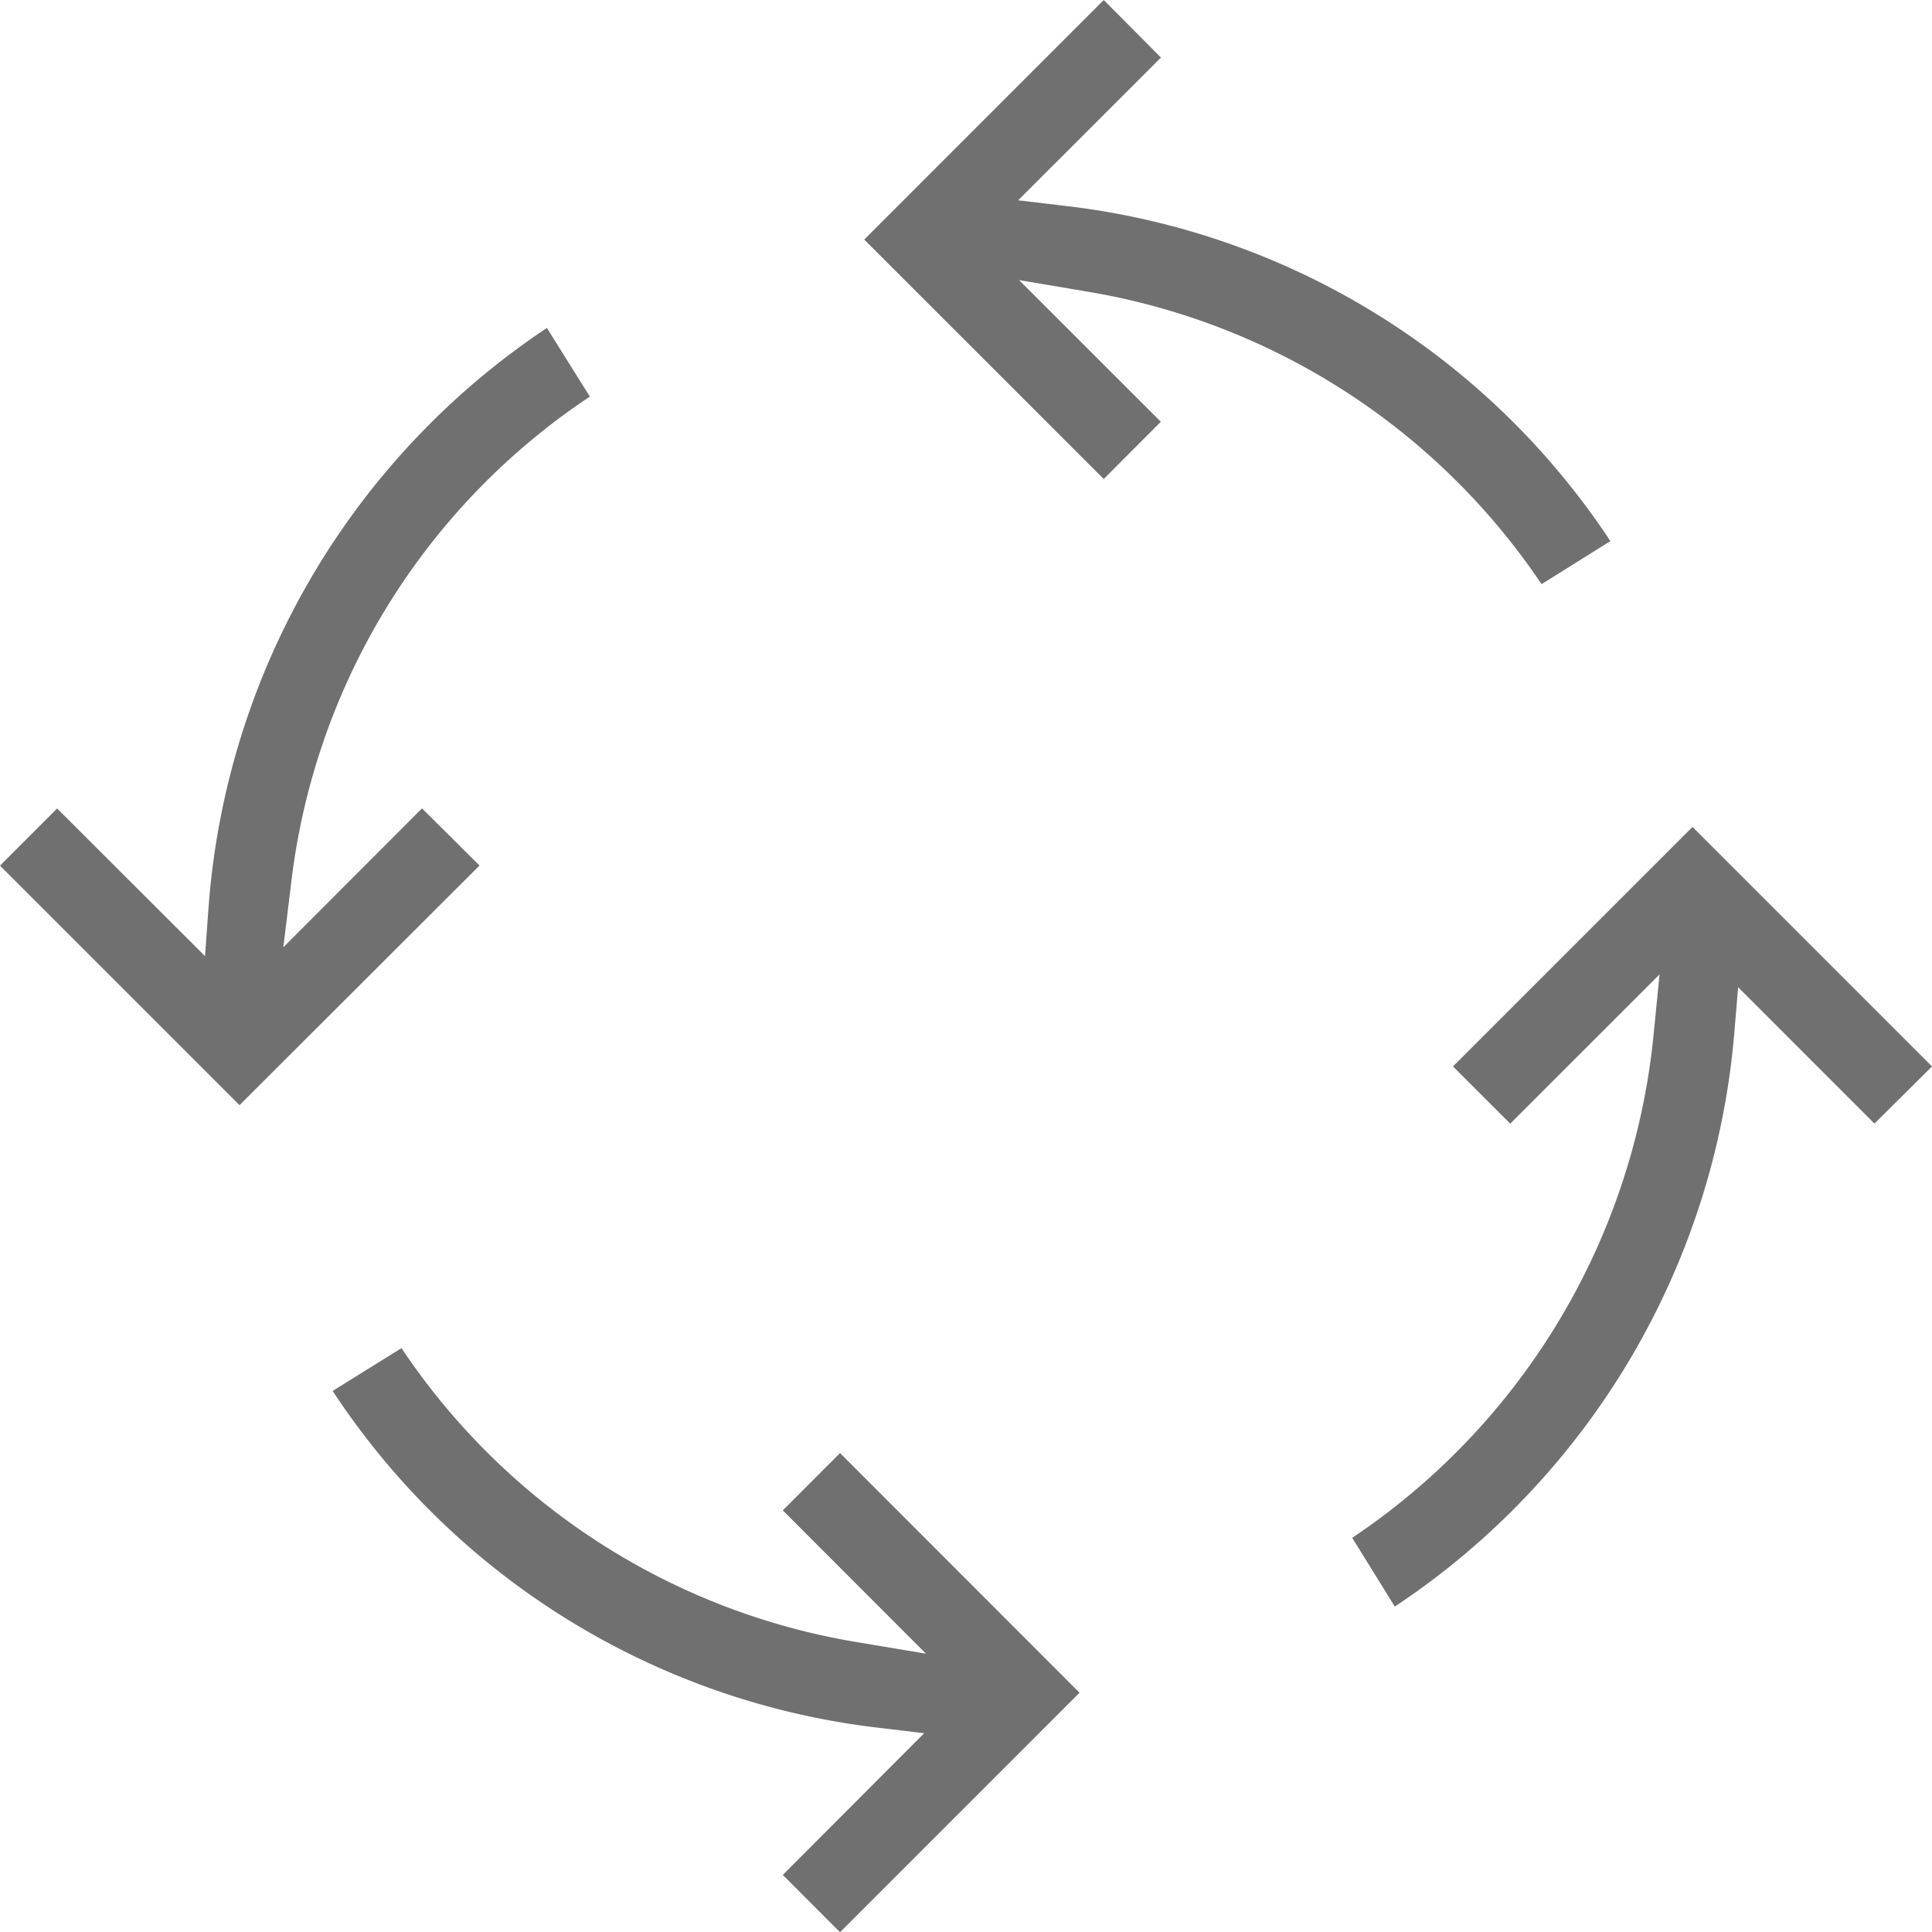 <svg xmlns="http://www.w3.org/2000/svg" width="53.717" height="53.721" viewBox="0 0 53.717 53.721">
  <g id="Groupe_637" data-name="Groupe 637" transform="translate(-1247 -2019.094)">
    <path id="Tracé_711" data-name="Tracé 711" d="M29.614,16.242A18.966,18.966,0,0,0,17.038,8.117l-1.952-.33,3.942,3.94-1.587,1.591L10.782,6.661,17.441,0l1.591,1.6L15.061,5.569l1.295.154a21.055,21.055,0,0,1,15.172,9.322Z" transform="translate(1260.247 2019.094)" fill="#707070"/>
    <path id="Tracé_712" data-name="Tracé 712" d="M16.87,30.082a19.079,19.079,0,0,0,8.371-13.907l.174-1.758-4.152,4.15-1.591-1.591,6.659-6.659,6.659,6.659-1.6,1.589L27.6,14.775l-.114,1.353a21.277,21.277,0,0,1-9.432,15.866Z" transform="translate(1267.727 2031.769)" fill="#707070"/>
    <path id="Tracé_713" data-name="Tracé 713" d="M0,19.041l1.589-1.589L5.7,21.557l.1-1.375A21.236,21.236,0,0,1,15.206,4.091L16.4,6a18.883,18.883,0,0,0-8.3,13.49l-.223,1.821,3.856-3.862,1.6,1.589L6.659,25.7Z" transform="translate(1247 2024.121)" fill="#707070"/>
    <path id="Tracé_714" data-name="Tracé 714" d="M16.666,31.466l3.931-3.94-1.288-.154A21.082,21.082,0,0,1,4.15,18.009l1.914-1.19A18.958,18.958,0,0,0,18.7,24.989l1.946.325L16.666,21.33l1.591-1.593L24.916,26.4l-6.659,6.659Z" transform="translate(1252.099 2039.758)" fill="#707070"/>
  </g>
</svg>
